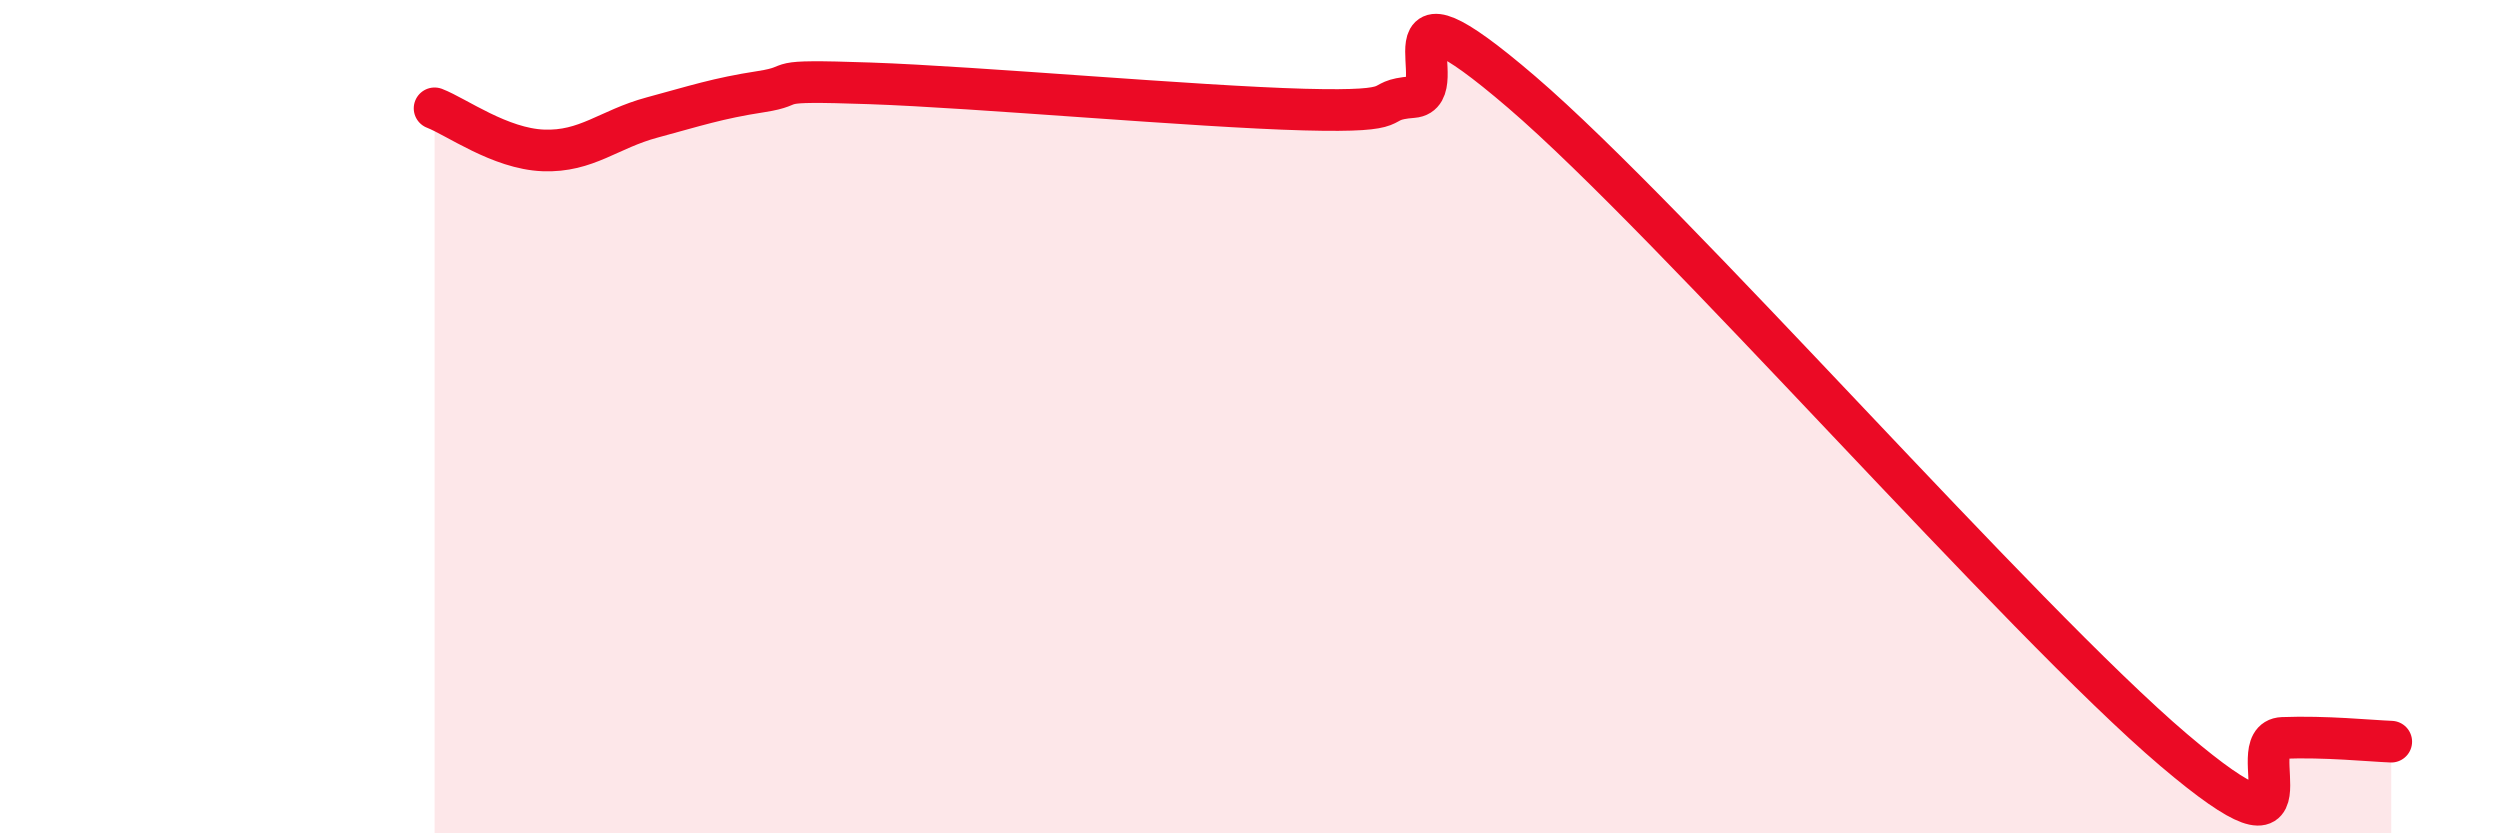 
    <svg width="60" height="20" viewBox="0 0 60 20" xmlns="http://www.w3.org/2000/svg">
      <path
        d="M 10.43,2.6 C 10.95,2.8 12,3.57 13.04,3.61 C 14.08,3.65 14.61,3.1 15.65,2.82 C 16.69,2.54 17.22,2.36 18.26,2.2 C 19.3,2.04 18.26,1.91 20.87,2 C 23.48,2.09 28.69,2.56 31.3,2.63 C 33.91,2.7 32.87,2.41 33.91,2.33 C 34.95,2.25 32.87,-0.92 36.52,2.21 C 40.17,5.34 48.52,14.9 52.17,18 C 55.82,21.1 53.74,17.75 54.78,17.71 C 55.82,17.67 56.87,17.78 57.39,17.8L57.39 20L10.43 20Z"
        fill="#EB0A25"
        opacity="0.1"
        stroke-linecap="round"
        stroke-linejoin="round"
      />
      <path
        d="M 10.43,2.6 C 10.95,2.8 12,3.57 13.04,3.61 C 14.08,3.65 14.61,3.1 15.65,2.82 C 16.69,2.54 17.22,2.36 18.26,2.2 C 19.3,2.04 18.26,1.91 20.87,2 C 23.48,2.09 28.69,2.56 31.3,2.63 C 33.91,2.7 32.87,2.41 33.91,2.33 C 34.95,2.25 32.87,-0.92 36.52,2.21 C 40.17,5.34 48.52,14.9 52.17,18 C 55.82,21.1 53.74,17.75 54.78,17.71 C 55.82,17.67 56.87,17.78 57.39,17.8"
        stroke="#EB0A25"
        stroke-width="1"
        fill="none"
        stroke-linecap="round"
        stroke-linejoin="round"
      />
    </svg>
  